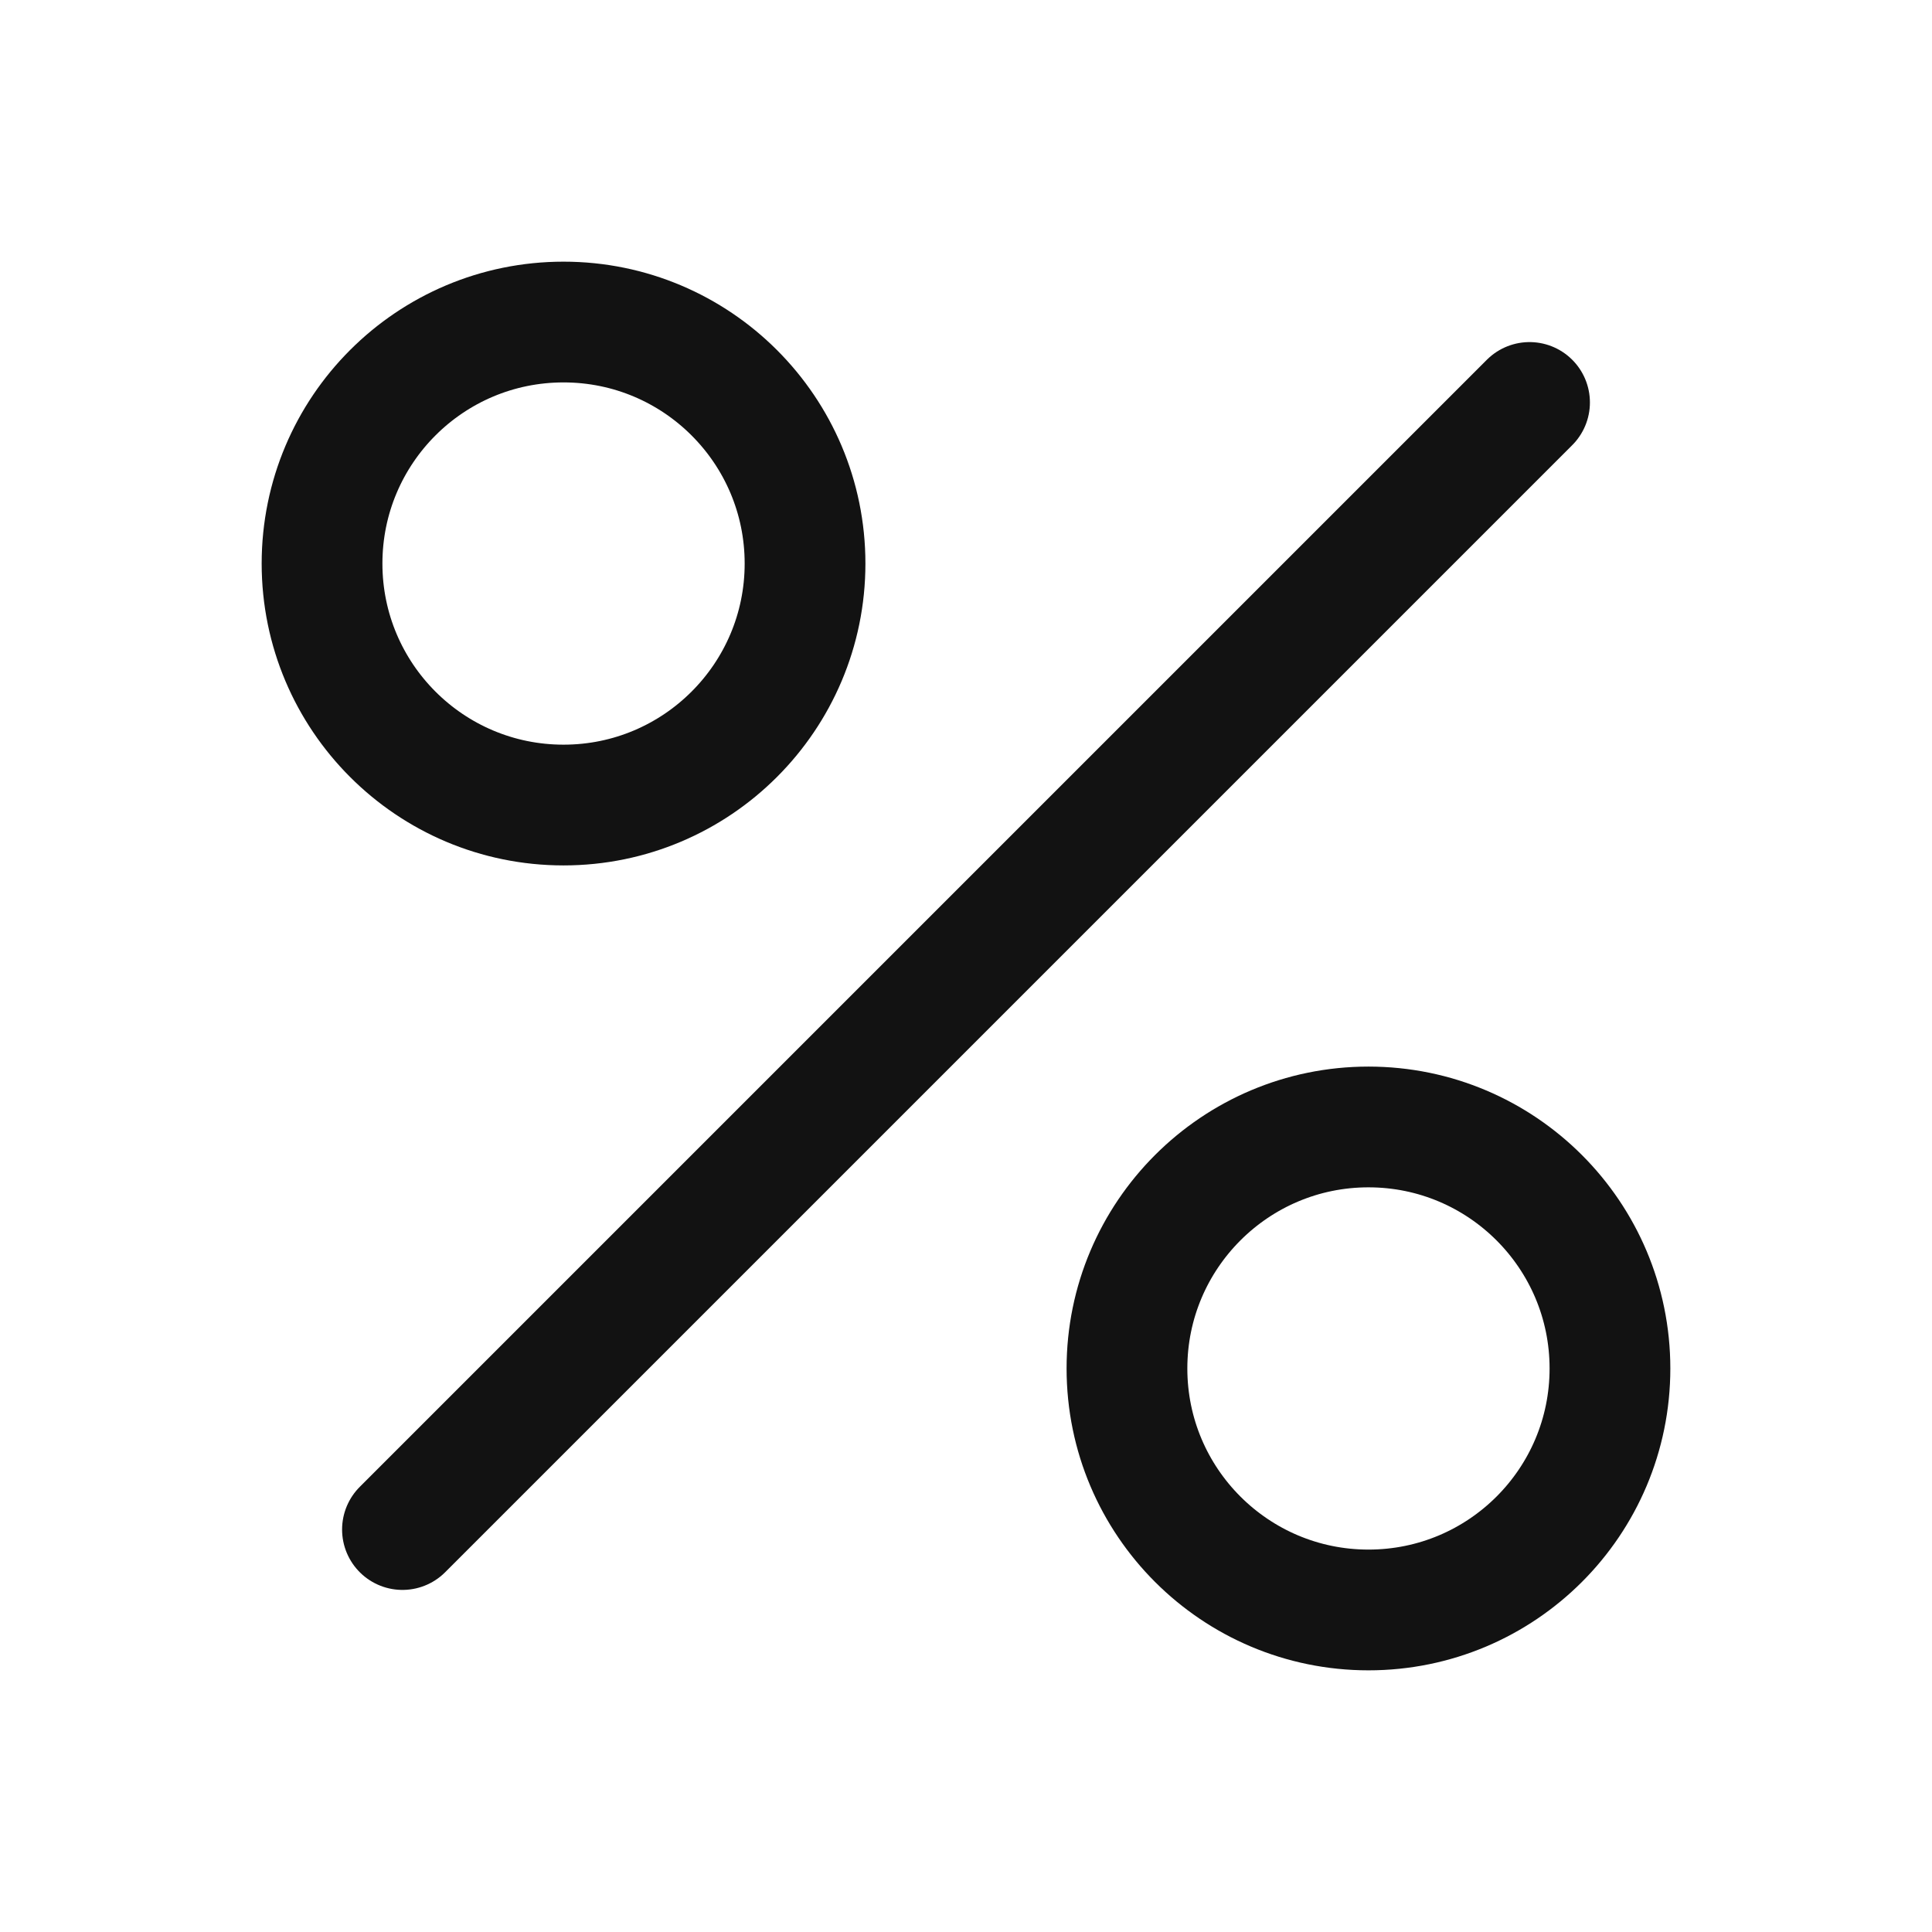 <?xml version="1.0" encoding="UTF-8"?>
<svg xmlns="http://www.w3.org/2000/svg" width="16" height="16" viewBox="0 0 16 16" fill="none">
  <path d="M3.333 12.667L12.667 3.333" stroke="#121212" stroke-linecap="round" stroke-linejoin="round"></path>
  <path d="M4.667 6.667C5.771 6.667 6.667 5.771 6.667 4.667C6.667 3.562 5.771 2.667 4.667 2.667C3.562 2.667 2.667 3.562 2.667 4.667C2.667 5.771 3.562 6.667 4.667 6.667Z" stroke="#121212" stroke-linecap="round" stroke-linejoin="round"></path>
  <path d="M11.333 13.333C12.438 13.333 13.333 12.438 13.333 11.333C13.333 10.229 12.438 9.333 11.333 9.333C10.229 9.333 9.333 10.229 9.333 11.333C9.333 12.438 10.229 13.333 11.333 13.333Z" stroke="#121212" stroke-linecap="round" stroke-linejoin="round"></path>
</svg>
